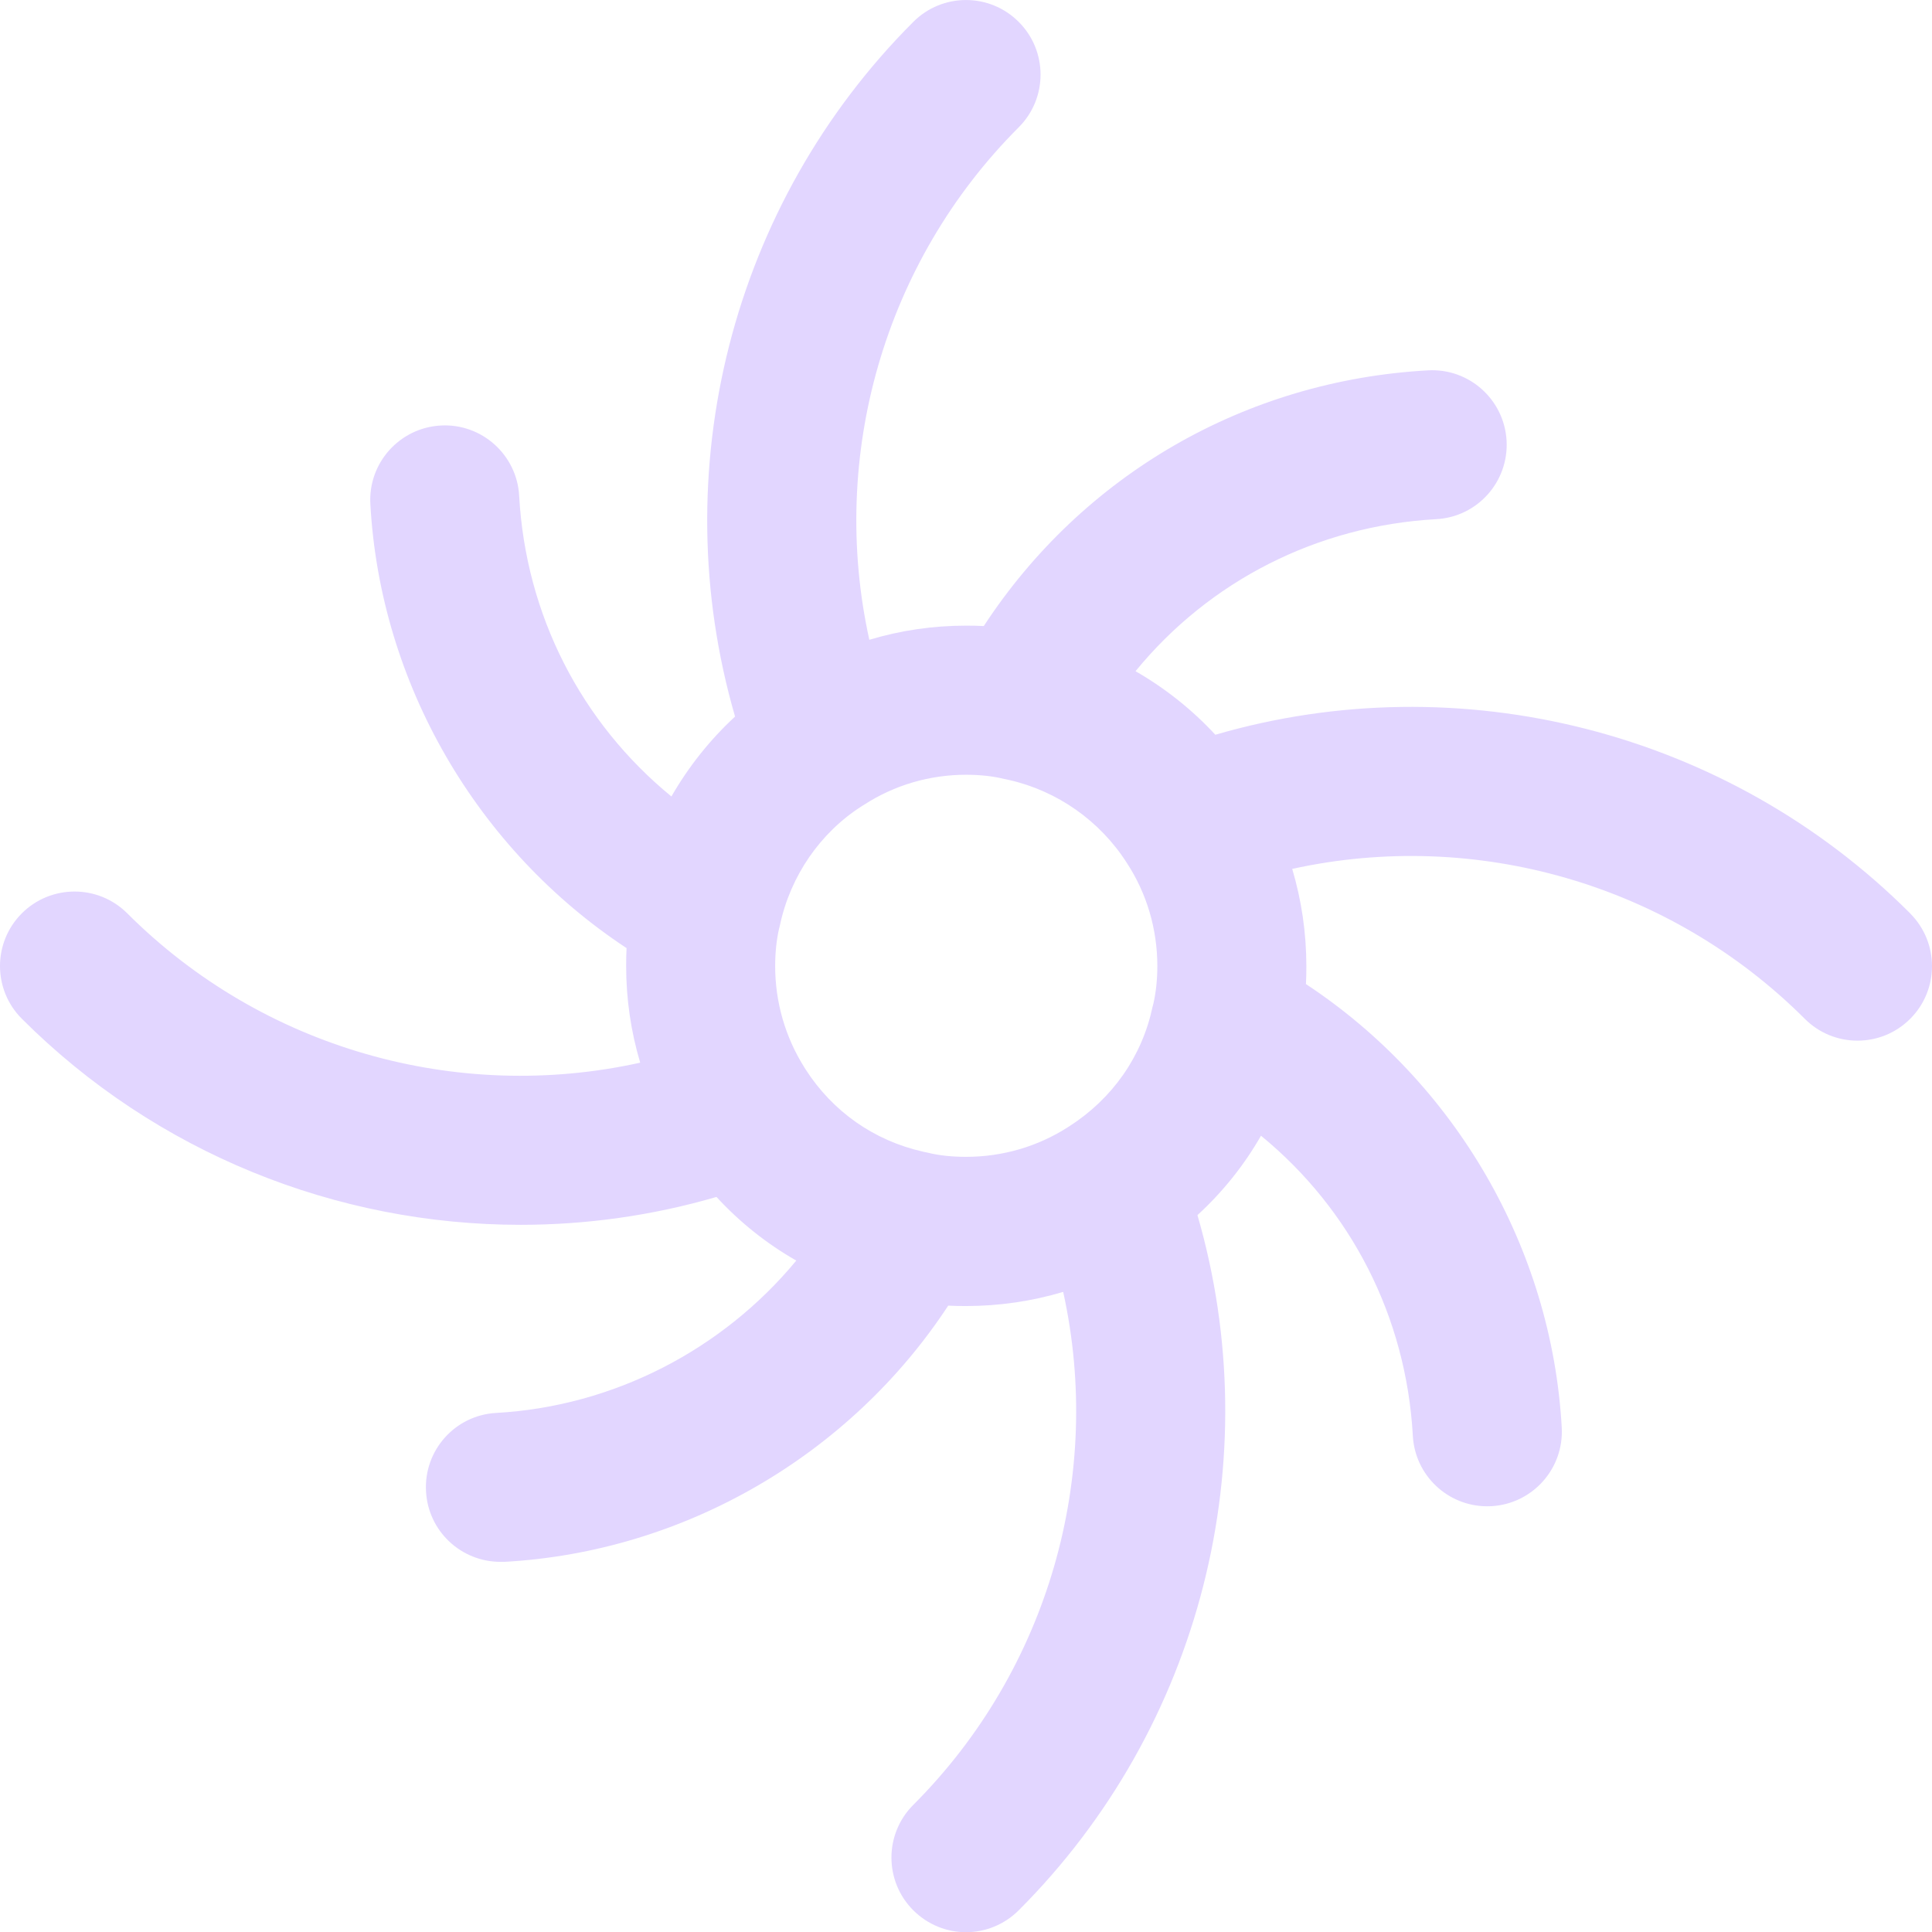 <?xml version="1.0" encoding="UTF-8"?>
<svg id="Calque_1" data-name="Calque 1" xmlns="http://www.w3.org/2000/svg" viewBox="0 0 191.24 191.24">
  <defs>
    <style>
      .cls-1 {
        fill: #E2D6FF;
        stroke-width: 0px;
      }
    </style>
  </defs>
  <path class="cls-1" d="M189.08,90.41c-18.07-18.07-44.55-24.73-68.78-17.68-2.29-2.48-4.97-4.61-7.9-6.29,7.29-8.91,17.94-14.39,29.77-15.05,4.07-.22,7.18-3.7,6.96-7.77-.23-4.07-3.71-7.19-7.78-6.96-18.09,1-34.18,10.35-43.97,25.31-.58-.03-1.17-.04-1.76-.04-3.27,0-6.48.47-9.57,1.4-4-18.14,1.43-37.37,14.79-50.73,2.88-2.88,2.88-7.55,0-10.43-2.88-2.89-7.56-2.89-10.44,0-18.04,18.04-24.68,44.51-17.64,68.76-2.48,2.29-4.61,4.97-6.3,7.91-8.93-7.31-14.42-17.96-15.07-29.76-.22-4.07-3.72-7.19-7.77-6.96-4.07.23-7.19,3.71-6.96,7.78.98,17.78,10.56,34.19,25.36,43.95-.03.59-.04,1.18-.04,1.78,0,3.26.47,6.47,1.39,9.56-18.15,4.02-37.4-1.41-50.77-14.78-2.88-2.88-7.56-2.88-10.44,0-2.88,2.88-2.88,7.55,0,10.43,13.3,13.3,31.17,20.4,49.36,20.4,6.49,0,13.02-.9,19.4-2.76,2.31,2.51,4.97,4.63,7.9,6.3-7.3,8.83-18.09,14.43-29.7,15.08-4.07.22-7.18,3.7-6.95,7.77.21,3.93,3.47,6.97,7.36,6.97.13,0,.27,0,.41,0,17.81-.99,34.21-10.57,43.92-25.36.58.03,1.17.04,1.76.04,3.29,0,6.53-.48,9.62-1.4,4,18.14-1.45,37.39-14.84,50.78-2.88,2.88-2.88,7.55,0,10.43,1.44,1.44,3.33,2.17,5.22,2.17s3.78-.73,5.22-2.17c18.06-18.06,24.73-44.56,17.69-68.81,2.5-2.29,4.62-4.94,6.29-7.86,8.9,7.29,14.38,17.92,15.03,29.71.22,3.93,3.47,6.97,7.36,6.97.14,0,.28,0,.42-.01,4.07-.23,7.18-3.71,6.96-7.78-.99-17.77-10.55-34.16-25.32-43.9.03-.58.04-1.17.04-1.77,0-3.3-.48-6.54-1.4-9.63,18.12-3.99,37.35,1.46,50.74,14.84,1.44,1.44,3.32,2.16,5.21,2.16s3.78-.72,5.22-2.16c2.88-2.88,2.88-7.55,0-10.43ZM95.62,114.51c-1.4,0-2.72-.14-3.82-.42l-.25-.05c-.07-.02-.15-.03-.22-.05-4.81-1.09-8.91-3.96-11.59-8.14-.03-.05-.07-.11-.1-.16-1.91-3.02-2.91-6.5-2.91-10.06,0-1.35.14-2.64.39-3.72.01-.04.02-.07.03-.11l.06-.25c1.04-4.86,4-9.16,8.14-11.78l.1-.06s.07-.05.11-.07c2.99-1.93,6.47-2.95,10.06-2.95,1.39,0,2.7.14,3.8.42h.02l.24.05c.07.02.15.03.22.05,4.75,1.08,8.97,4.03,11.63,8.19,1.98,3.02,3.03,6.56,3.03,10.23,0,1.34-.14,2.63-.39,3.71-.01.04-.02.07-.03.11l-.06.24c-1.04,4.87-3.95,9.05-8.24,11.8-.04.02-.07.05-.11.07-3,1.93-6.48,2.95-10.11,2.95Z"/>
</svg>